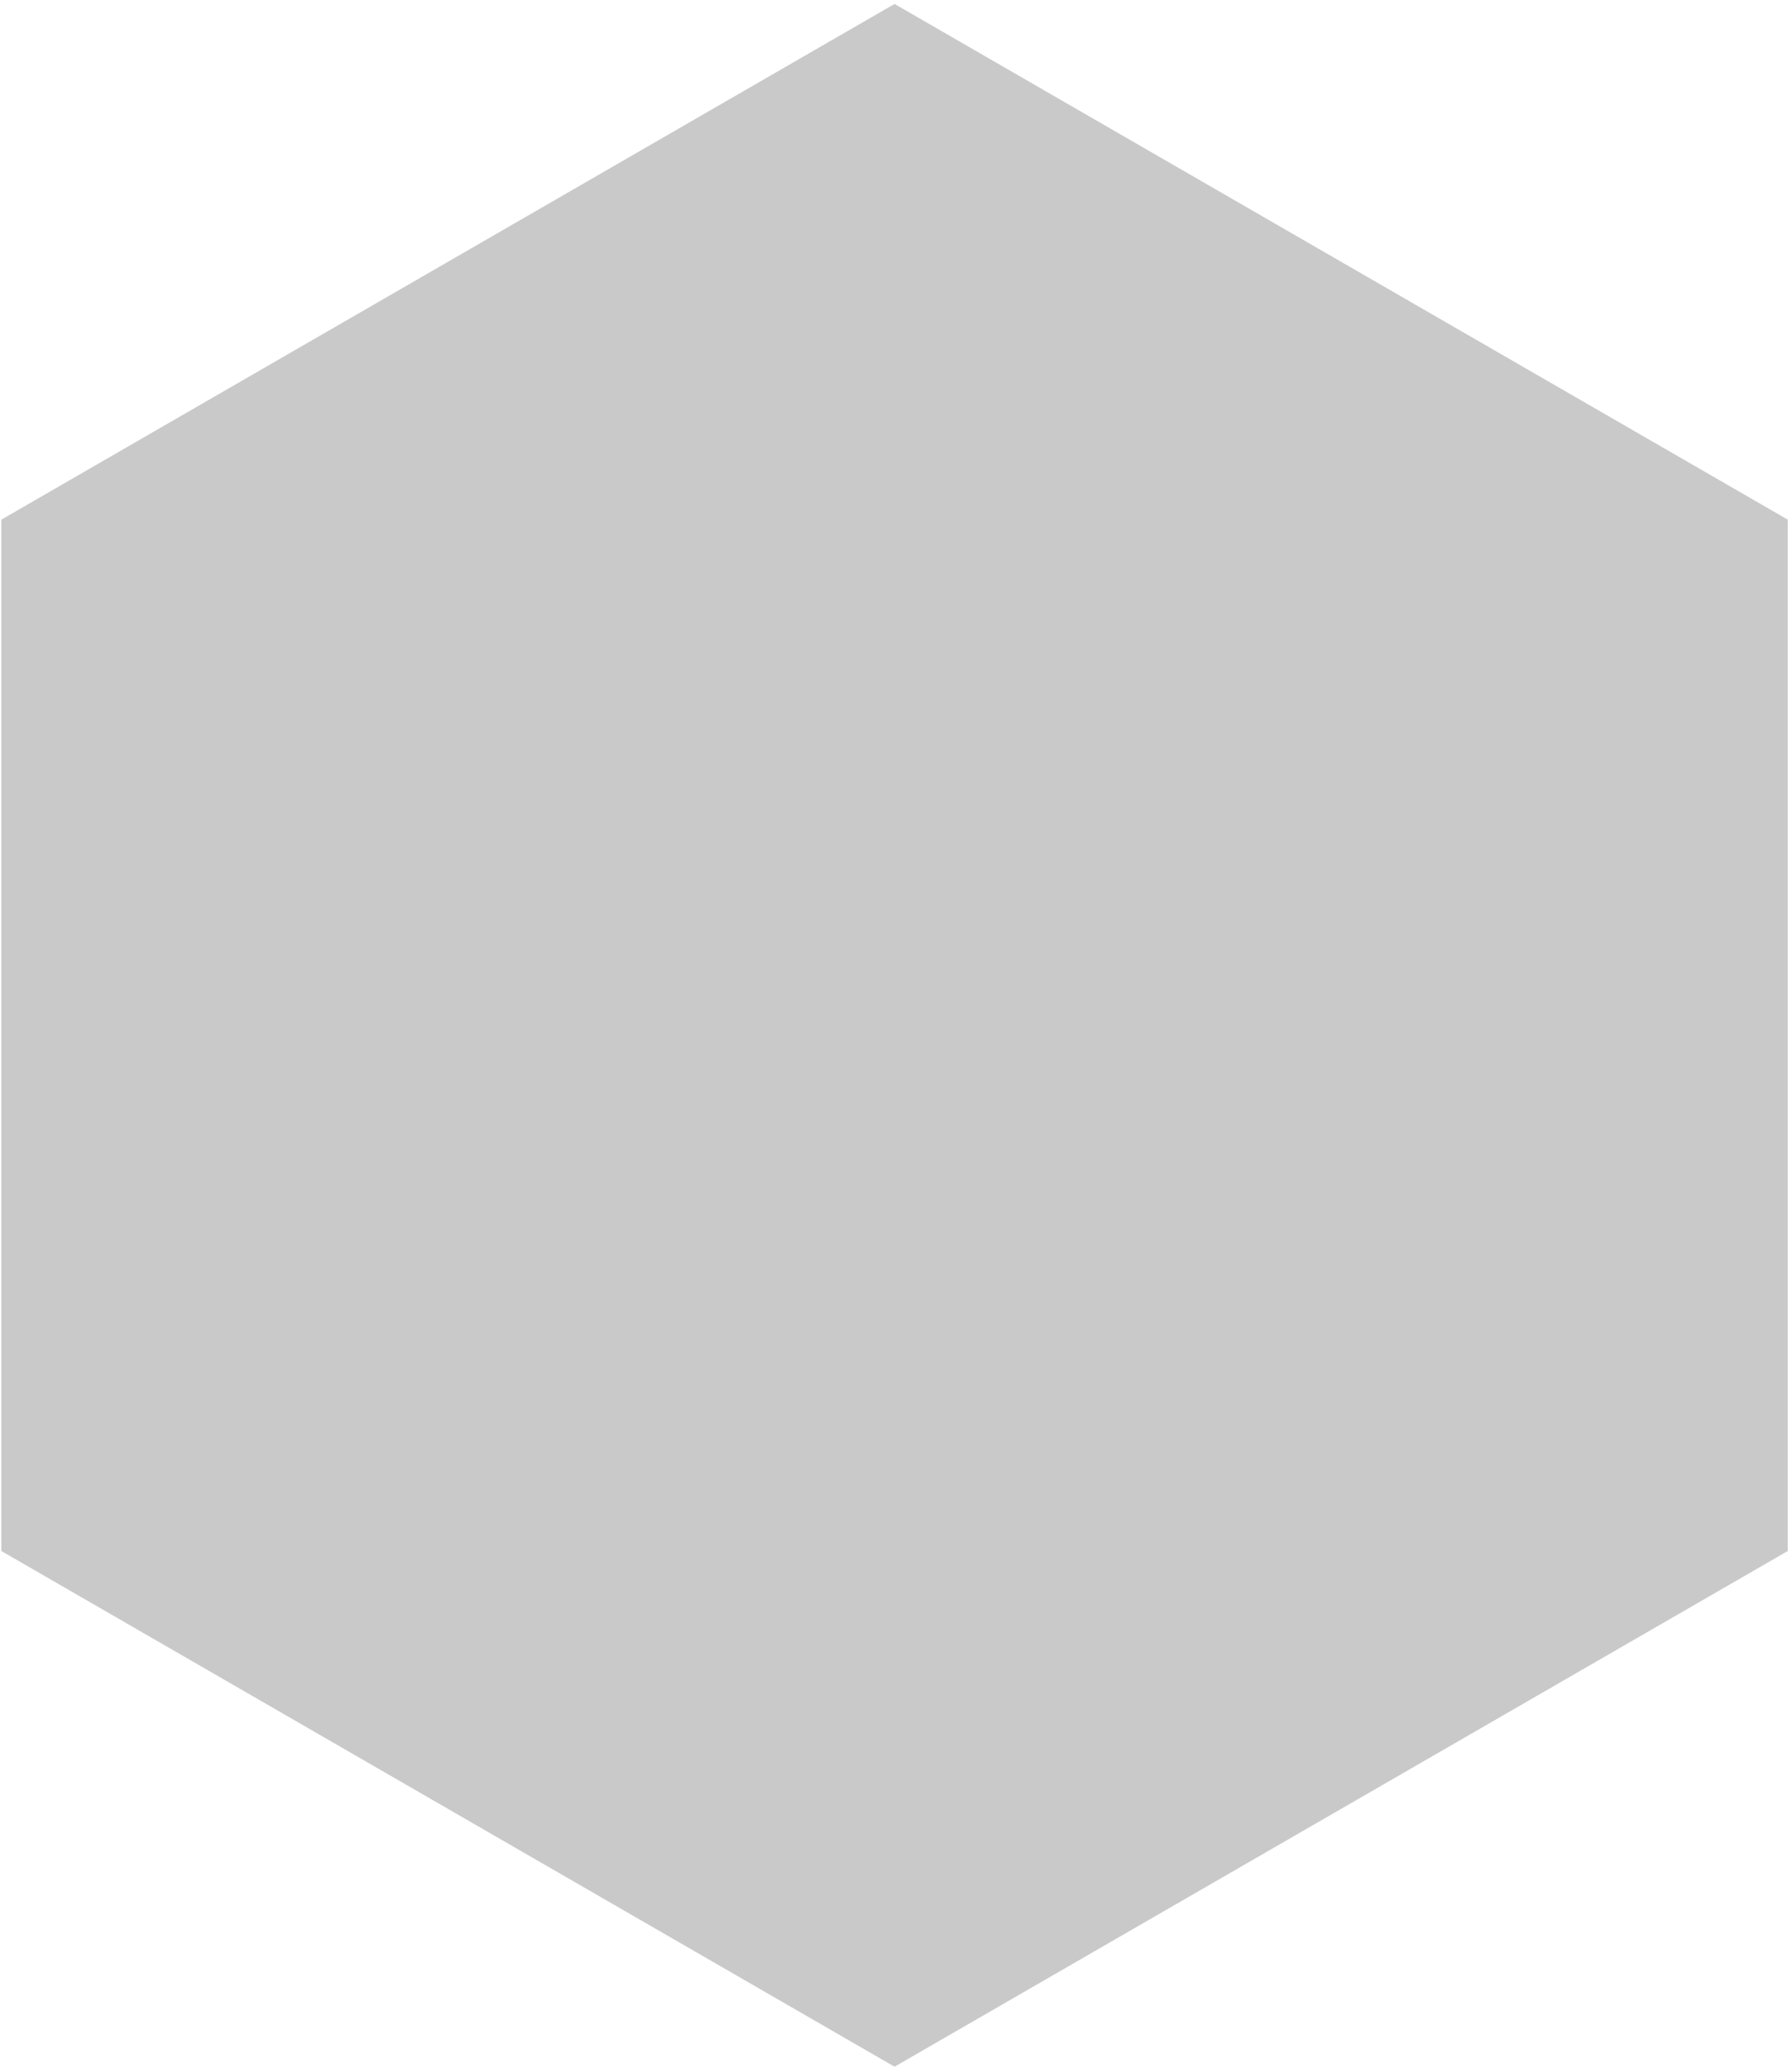 <?xml version="1.0" encoding="UTF-8"?> <svg xmlns="http://www.w3.org/2000/svg" width="331" height="382" viewBox="0 0 331 382" fill="none"><path d="M330.213 286.484L165.232 381.736L0.252 286.484L0.252 95.981L165.232 0.729L330.213 95.981L330.213 286.484Z" fill="#C9C9C9"></path></svg> 